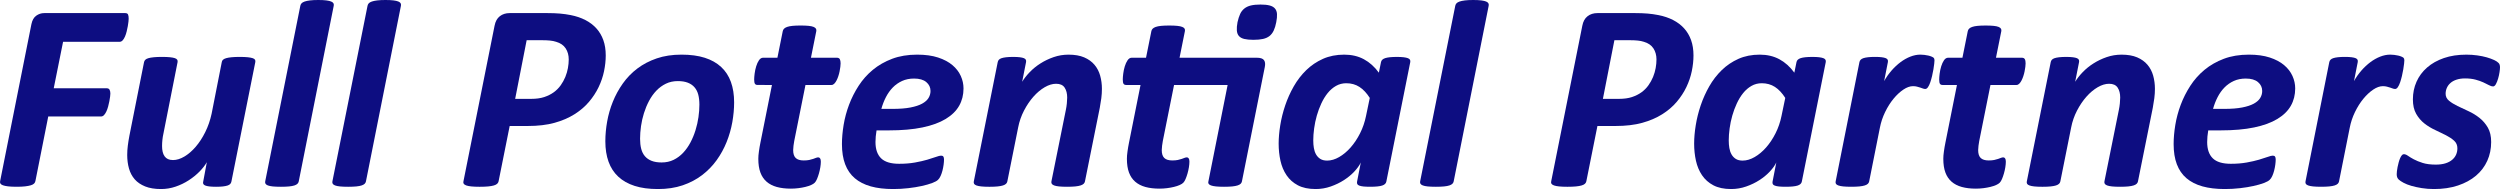 <!-- Generator: Adobe Illustrator 18.1.0, SVG Export Plug-In  -->
<svg version="1.1"
	 xmlns="http://www.w3.org/2000/svg" xmlns:xlink="http://www.w3.org/1999/xlink" xmlns:a="http://ns.adobe.com/AdobeSVGViewerExtensions/3.0/"
	 x="0px" y="0px" width="328.942px" height="24.873px" viewBox="0 0 328.942 24.873" enable-background="new 0 0 328.942 24.873"
	 xml:space="preserve">
<defs>
</defs>
<g>
	<path fill="#0D0D81" d="M16.93,2.461c0,0.07-0.009,0.196-0.026,0.378s-0.047,0.384-0.088,0.606s-0.091,0.454-0.149,0.694
		s-0.132,0.463-0.22,0.668s-0.19,0.372-0.308,0.501s-0.252,0.193-0.404,0.193H8.299l-1.23,6.117h6.996
		c0.164,0,0.281,0.064,0.352,0.193s0.105,0.299,0.105,0.51c0,0.082-0.012,0.214-0.035,0.396s-0.056,0.381-0.097,0.598
		s-0.094,0.445-0.158,0.686s-0.141,0.457-0.229,0.65s-0.19,0.354-0.308,0.483s-0.252,0.193-0.404,0.193H6.348l-1.688,8.49
		c-0.023,0.129-0.082,0.24-0.176,0.334s-0.237,0.17-0.431,0.229s-0.442,0.105-0.747,0.141s-0.68,0.053-1.125,0.053
		c-0.457,0-0.829-0.018-1.116-0.053s-0.513-0.082-0.677-0.141s-0.275-0.135-0.334-0.229s-0.07-0.205-0.035-0.334L4.133,3.182
		c0.105-0.516,0.316-0.888,0.633-1.116s0.668-0.343,1.055-0.343h10.652c0.199,0,0.325,0.064,0.378,0.193S16.93,2.227,16.93,2.461z"
		/>
	<path fill="#0D0D81" d="M30.448,23.889c-0.023,0.117-0.073,0.22-0.149,0.308s-0.193,0.158-0.352,0.211s-0.36,0.094-0.606,0.123
		s-0.551,0.044-0.914,0.044s-0.659-0.015-0.888-0.044s-0.407-0.07-0.536-0.123s-0.214-0.123-0.255-0.211s-0.044-0.19-0.009-0.308
		l0.475-2.549c-0.234,0.41-0.557,0.823-0.967,1.239s-0.882,0.797-1.415,1.143s-1.11,0.624-1.731,0.835s-1.26,0.316-1.916,0.316
		c-0.82,0-1.515-0.114-2.083-0.343s-1.025-0.539-1.371-0.932s-0.598-0.864-0.756-1.415s-0.237-1.148-0.237-1.793
		c0-0.398,0.026-0.806,0.079-1.222s0.12-0.841,0.202-1.274l1.934-9.721c0.023-0.117,0.079-0.22,0.167-0.308s0.223-0.158,0.404-0.211
		s0.419-0.094,0.712-0.123s0.65-0.044,1.072-0.044c0.434,0,0.788,0.015,1.063,0.044s0.489,0.07,0.642,0.123s0.255,0.123,0.308,0.211
		s0.067,0.19,0.044,0.308L21.5,17.596c-0.059,0.258-0.103,0.527-0.132,0.809s-0.044,0.551-0.044,0.809
		c0,0.281,0.026,0.536,0.079,0.765s0.138,0.425,0.255,0.589s0.267,0.287,0.448,0.369s0.401,0.123,0.659,0.123
		c0.48,0,0.981-0.155,1.503-0.466s1.017-0.738,1.485-1.283s0.888-1.189,1.257-1.934s0.647-1.55,0.835-2.417l1.336-6.785
		c0.012-0.117,0.064-0.22,0.158-0.308s0.231-0.158,0.413-0.211s0.419-0.094,0.712-0.123s0.65-0.044,1.072-0.044
		c0.434,0,0.788,0.015,1.063,0.044s0.492,0.07,0.65,0.123s0.261,0.123,0.308,0.211s0.059,0.19,0.035,0.308L30.448,23.889z"/>
	<path fill="#0D0D81" d="M39.307,23.871c-0.023,0.117-0.079,0.22-0.167,0.308s-0.22,0.161-0.396,0.22s-0.41,0.103-0.703,0.132
		s-0.65,0.044-1.072,0.044c-0.445,0-0.806-0.015-1.081-0.044s-0.489-0.073-0.642-0.132s-0.255-0.132-0.308-0.22
		s-0.067-0.19-0.044-0.308l4.623-23.115c0.023-0.117,0.076-0.223,0.158-0.316s0.217-0.173,0.404-0.237s0.425-0.114,0.712-0.149
		S41.44,0,41.873,0s0.788,0.018,1.063,0.053s0.489,0.085,0.642,0.149s0.252,0.144,0.299,0.237s0.059,0.199,0.035,0.316
		L39.307,23.871z"/>
	<path fill="#0D0D81" d="M48.149,23.871c-0.023,0.117-0.079,0.22-0.167,0.308s-0.22,0.161-0.396,0.22s-0.41,0.103-0.703,0.132
		s-0.65,0.044-1.072,0.044c-0.445,0-0.806-0.015-1.081-0.044s-0.489-0.073-0.642-0.132s-0.255-0.132-0.308-0.22
		s-0.067-0.19-0.044-0.308L48.36,0.756c0.023-0.117,0.076-0.223,0.158-0.316s0.217-0.173,0.404-0.237s0.425-0.114,0.712-0.149
		S50.281,0,50.715,0s0.788,0.018,1.063,0.053s0.489,0.085,0.642,0.149s0.252,0.144,0.299,0.237s0.059,0.199,0.035,0.316
		L48.149,23.871z"/>
	<path fill="#0D0D81" d="M79.701,7.295c0,0.656-0.073,1.342-0.22,2.057s-0.384,1.415-0.712,2.101s-0.753,1.336-1.274,1.951
		s-1.16,1.16-1.916,1.635s-1.632,0.85-2.628,1.125s-2.168,0.413-3.516,0.413h-2.373l-1.459,7.277
		c-0.023,0.117-0.082,0.223-0.176,0.316s-0.24,0.17-0.439,0.229s-0.451,0.103-0.756,0.132s-0.68,0.044-1.125,0.044
		c-0.434,0-0.794-0.015-1.081-0.044s-0.513-0.073-0.677-0.132s-0.275-0.132-0.334-0.22s-0.07-0.196-0.035-0.325l4.096-20.479
		c0.105-0.551,0.334-0.964,0.686-1.239s0.785-0.413,1.301-0.413h4.975c0.609,0,1.154,0.021,1.635,0.062s0.955,0.108,1.424,0.202
		c0.715,0.141,1.356,0.357,1.925,0.65s1.052,0.659,1.45,1.099s0.703,0.955,0.914,1.547S79.701,6.545,79.701,7.295z M74.832,7.822
		c0-0.562-0.135-1.049-0.404-1.459s-0.686-0.697-1.248-0.861c-0.246-0.082-0.521-0.138-0.826-0.167s-0.645-0.044-1.02-0.044h-2.039
		l-1.512,7.717h2.109c0.668,0,1.239-0.079,1.714-0.237s0.891-0.366,1.248-0.624s0.662-0.562,0.914-0.914s0.457-0.721,0.615-1.107
		s0.272-0.776,0.343-1.169S74.832,8.186,74.832,7.822z"/>
	<path fill="#0D0D81" d="M96.594,13.465c0,0.844-0.079,1.711-0.237,2.602s-0.407,1.761-0.747,2.61s-0.776,1.646-1.31,2.391
		s-1.172,1.4-1.916,1.969s-1.597,1.017-2.558,1.345s-2.045,0.492-3.252,0.492c-1.184,0-2.206-0.138-3.067-0.413
		s-1.579-0.68-2.153-1.213s-1.002-1.189-1.283-1.969s-0.422-1.673-0.422-2.681c0-0.844,0.079-1.711,0.237-2.602
		s0.407-1.758,0.747-2.602s0.776-1.644,1.31-2.399s1.172-1.415,1.916-1.978s1.597-1.008,2.558-1.336s2.045-0.492,3.252-0.492
		c1.184,0,2.206,0.138,3.067,0.413s1.579,0.68,2.153,1.213s1.002,1.189,1.283,1.969S96.594,12.457,96.594,13.465z M92.024,13.764
		c0-0.492-0.05-0.929-0.149-1.31s-0.264-0.703-0.492-0.967s-0.521-0.466-0.879-0.606s-0.794-0.211-1.31-0.211
		c-0.586,0-1.113,0.114-1.582,0.343s-0.888,0.536-1.257,0.923s-0.688,0.835-0.958,1.345s-0.492,1.046-0.668,1.608
		s-0.305,1.134-0.387,1.714s-0.123,1.134-0.123,1.661c0,0.492,0.05,0.932,0.149,1.318s0.264,0.712,0.492,0.976
		s0.521,0.466,0.879,0.606s0.794,0.211,1.31,0.211c0.586,0,1.113-0.114,1.582-0.343s0.888-0.539,1.257-0.932
		s0.688-0.844,0.958-1.354s0.492-1.049,0.668-1.617s0.305-1.14,0.387-1.714S92.024,14.291,92.024,13.764z"/>
	<path fill="#0D0D81" d="M110.604,8.35c0,0.117-0.012,0.267-0.035,0.448s-0.056,0.378-0.097,0.589s-0.097,0.422-0.167,0.633
		s-0.149,0.401-0.237,0.571s-0.188,0.311-0.299,0.422s-0.231,0.167-0.36,0.167h-3.428l-1.477,7.365
		c-0.035,0.176-0.067,0.384-0.097,0.624s-0.044,0.437-0.044,0.589c0,0.469,0.111,0.812,0.334,1.028s0.574,0.325,1.055,0.325
		c0.281,0,0.521-0.021,0.721-0.062s0.372-0.088,0.519-0.141s0.272-0.1,0.378-0.141s0.205-0.062,0.299-0.062s0.173,0.044,0.237,0.132
		s0.097,0.231,0.097,0.431c0,0.223-0.023,0.475-0.07,0.756s-0.108,0.554-0.185,0.817s-0.161,0.504-0.255,0.721
		s-0.193,0.378-0.299,0.483s-0.264,0.205-0.475,0.299s-0.46,0.176-0.747,0.246s-0.595,0.126-0.923,0.167s-0.656,0.062-0.984,0.062
		c-0.703,0-1.321-0.073-1.854-0.22s-0.981-0.378-1.345-0.694s-0.636-0.721-0.817-1.213s-0.272-1.09-0.272-1.793
		c0-0.129,0.006-0.278,0.018-0.448s0.032-0.349,0.062-0.536s0.059-0.378,0.088-0.571s0.062-0.366,0.097-0.519l1.529-7.646H99.67
		c-0.152,0-0.264-0.05-0.334-0.149s-0.105-0.29-0.105-0.571c0-0.199,0.021-0.46,0.062-0.782s0.108-0.639,0.202-0.949
		s0.217-0.577,0.369-0.8s0.334-0.334,0.545-0.334h1.881l0.703-3.498c0.023-0.117,0.079-0.223,0.167-0.316s0.223-0.173,0.404-0.237
		s0.416-0.111,0.703-0.141s0.647-0.044,1.081-0.044c0.422,0,0.773,0.015,1.055,0.044s0.498,0.076,0.65,0.141
		s0.255,0.144,0.308,0.237s0.067,0.199,0.044,0.316l-0.703,3.498h3.393c0.199,0,0.334,0.064,0.404,0.193S110.604,8.104,110.604,8.35
		z"/>
	<path fill="#0D0D81" d="M126.776,11.637c0,0.844-0.19,1.603-0.571,2.276s-0.973,1.254-1.775,1.74s-1.822,0.858-3.059,1.116
		s-2.71,0.387-4.421,0.387h-1.617c-0.047,0.27-0.082,0.536-0.105,0.8s-0.035,0.507-0.035,0.729c0,0.949,0.246,1.664,0.738,2.145
		s1.283,0.721,2.373,0.721c0.773,0,1.468-0.056,2.083-0.167s1.154-0.234,1.617-0.369s0.847-0.258,1.151-0.369
		s0.527-0.167,0.668-0.167s0.24,0.041,0.299,0.123s0.088,0.211,0.088,0.387c0,0.199-0.018,0.428-0.053,0.686
		s-0.085,0.513-0.149,0.765s-0.146,0.489-0.246,0.712s-0.214,0.393-0.343,0.51c-0.141,0.141-0.398,0.281-0.773,0.422
		s-0.826,0.27-1.354,0.387s-1.119,0.214-1.775,0.29s-1.324,0.114-2.004,0.114c-1.125,0-2.106-0.117-2.944-0.352
		s-1.538-0.592-2.101-1.072s-0.984-1.093-1.266-1.837s-0.422-1.626-0.422-2.646c0-0.785,0.073-1.626,0.22-2.522
		s0.384-1.781,0.712-2.654s0.75-1.708,1.266-2.505s1.14-1.497,1.872-2.101s1.579-1.087,2.54-1.45s2.057-0.545,3.287-0.545
		c1.066,0,1.983,0.126,2.751,0.378s1.397,0.586,1.89,1.002s0.858,0.891,1.099,1.424S126.776,11.074,126.776,11.637z M122.434,11.971
		c0-0.469-0.185-0.858-0.554-1.169s-0.905-0.466-1.608-0.466c-0.586,0-1.11,0.105-1.573,0.316s-0.87,0.495-1.222,0.853
		s-0.653,0.779-0.905,1.266s-0.454,1.005-0.606,1.556h1.477c0.938,0,1.723-0.062,2.355-0.185s1.143-0.29,1.529-0.501
		s0.668-0.46,0.844-0.747S122.434,12.299,122.434,11.971z"/>
	<path fill="#0D0D81" d="M144.987,11.689c0,0.41-0.026,0.82-0.079,1.23s-0.12,0.832-0.202,1.266l-1.951,9.686
		c-0.023,0.117-0.079,0.22-0.167,0.308s-0.223,0.161-0.404,0.22s-0.416,0.103-0.703,0.132s-0.647,0.044-1.081,0.044
		s-0.788-0.015-1.063-0.044s-0.489-0.073-0.642-0.132s-0.255-0.132-0.308-0.22s-0.067-0.19-0.044-0.308l1.898-9.404
		c0.059-0.281,0.103-0.568,0.132-0.861s0.044-0.551,0.044-0.773c0-0.527-0.111-0.961-0.334-1.301s-0.598-0.51-1.125-0.51
		c-0.48,0-0.981,0.152-1.503,0.457s-1.014,0.718-1.477,1.239s-0.876,1.131-1.239,1.828s-0.621,1.438-0.773,2.224l-1.424,7.102
		c-0.023,0.117-0.079,0.22-0.167,0.308s-0.223,0.161-0.404,0.22s-0.419,0.103-0.712,0.132s-0.65,0.044-1.072,0.044
		c-0.434,0-0.788-0.015-1.063-0.044s-0.492-0.073-0.65-0.132s-0.261-0.132-0.308-0.22s-0.059-0.19-0.035-0.308l3.146-15.697
		c0.023-0.117,0.073-0.22,0.149-0.308s0.193-0.158,0.352-0.211s0.363-0.094,0.615-0.123s0.554-0.044,0.905-0.044
		c0.363,0,0.659,0.015,0.888,0.044s0.407,0.07,0.536,0.123s0.214,0.123,0.255,0.211s0.05,0.19,0.026,0.308l-0.51,2.584
		c0.246-0.41,0.574-0.829,0.984-1.257s0.882-0.812,1.415-1.151s1.113-0.618,1.74-0.835s1.28-0.325,1.96-0.325
		c0.82,0,1.509,0.12,2.065,0.36s1.008,0.565,1.354,0.976s0.595,0.888,0.747,1.433S144.987,11.08,144.987,11.689z"/>
	<path fill="#0D0D81" d="M163.408,23.871c-0.023,0.117-0.079,0.22-0.167,0.308s-0.223,0.161-0.404,0.22s-0.416,0.103-0.703,0.132
		s-0.647,0.044-1.081,0.044c-0.422,0-0.773-0.015-1.055-0.044s-0.501-0.073-0.659-0.132s-0.264-0.132-0.316-0.22
		s-0.062-0.19-0.026-0.308l2.531-12.691h-7.049l-1.477,7.365c-0.035,0.176-0.067,0.384-0.097,0.624s-0.044,0.437-0.044,0.589
		c0,0.469,0.111,0.812,0.334,1.028s0.574,0.325,1.055,0.325c0.281,0,0.521-0.021,0.721-0.062s0.372-0.088,0.519-0.141
		s0.272-0.1,0.378-0.141s0.205-0.062,0.299-0.062s0.173,0.044,0.237,0.132s0.097,0.231,0.097,0.431c0,0.223-0.023,0.475-0.07,0.756
		s-0.108,0.554-0.185,0.817s-0.161,0.504-0.255,0.721s-0.193,0.378-0.299,0.483s-0.264,0.205-0.475,0.299s-0.46,0.176-0.747,0.246
		s-0.595,0.126-0.923,0.167s-0.656,0.062-0.984,0.062c-0.703,0-1.321-0.073-1.854-0.22s-0.981-0.378-1.345-0.694
		s-0.636-0.721-0.817-1.213s-0.272-1.09-0.272-1.793c0-0.129,0.006-0.278,0.018-0.448s0.032-0.349,0.062-0.536
		s0.059-0.378,0.088-0.571s0.062-0.366,0.097-0.519l1.529-7.646h-1.898c-0.152,0-0.264-0.05-0.334-0.149s-0.105-0.29-0.105-0.571
		c0-0.199,0.021-0.46,0.062-0.782s0.108-0.639,0.202-0.949s0.217-0.577,0.369-0.8s0.334-0.334,0.545-0.334h1.881l0.703-3.498
		c0.023-0.117,0.079-0.223,0.167-0.316s0.223-0.173,0.404-0.237s0.416-0.111,0.703-0.141s0.647-0.044,1.081-0.044
		c0.422,0,0.773,0.015,1.055,0.044s0.501,0.076,0.659,0.141s0.261,0.144,0.308,0.237s0.059,0.199,0.035,0.316l-0.703,3.498h10.143
		c0.492,0,0.814,0.105,0.967,0.316s0.188,0.516,0.105,0.914L163.408,23.871z M167.926,2.918c-0.082,0.434-0.193,0.8-0.334,1.099
		s-0.325,0.539-0.554,0.721s-0.516,0.311-0.861,0.387s-0.765,0.114-1.257,0.114s-0.894-0.038-1.204-0.114s-0.545-0.205-0.703-0.387
		s-0.249-0.422-0.272-0.721s0.006-0.665,0.088-1.099c0.094-0.422,0.208-0.779,0.343-1.072s0.319-0.533,0.554-0.721
		s0.521-0.322,0.861-0.404s0.762-0.123,1.266-0.123c0.492,0,0.894,0.041,1.204,0.123s0.545,0.217,0.703,0.404
		s0.246,0.428,0.264,0.721S168.008,2.496,167.926,2.918z"/>
	<path fill="#0D0D81" d="M182.41,23.889c-0.047,0.246-0.231,0.422-0.554,0.527s-0.841,0.158-1.556,0.158
		c-0.363,0-0.659-0.012-0.888-0.035s-0.413-0.062-0.554-0.114s-0.231-0.123-0.272-0.211s-0.05-0.196-0.026-0.325l0.492-2.514
		c-0.176,0.375-0.457,0.771-0.844,1.187s-0.844,0.794-1.371,1.134s-1.11,0.621-1.749,0.844s-1.298,0.334-1.978,0.334
		c-0.938,0-1.717-0.164-2.338-0.492s-1.119-0.771-1.494-1.327s-0.642-1.192-0.8-1.907s-0.237-1.465-0.237-2.25
		c0-0.738,0.07-1.544,0.211-2.417s0.357-1.743,0.65-2.61s0.668-1.702,1.125-2.505s1.005-1.515,1.644-2.136s1.371-1.116,2.197-1.485
		s1.761-0.554,2.804-0.554c0.973,0,1.834,0.202,2.584,0.606s1.406,0.993,1.969,1.767l0.281-1.389
		c0.047-0.246,0.231-0.422,0.554-0.527s0.841-0.158,1.556-0.158c0.352,0,0.645,0.015,0.879,0.044s0.418,0.07,0.553,0.123
		s0.227,0.123,0.273,0.211s0.059,0.19,0.035,0.308L182.41,23.889z M180.231,12.885c-0.41-0.645-0.864-1.128-1.362-1.45
		s-1.075-0.483-1.731-0.483c-0.492,0-0.943,0.117-1.354,0.352s-0.773,0.548-1.09,0.94s-0.595,0.847-0.835,1.362
		s-0.439,1.052-0.598,1.608s-0.275,1.119-0.352,1.688s-0.114,1.093-0.114,1.573c0,0.352,0.026,0.686,0.079,1.002
		s0.149,0.598,0.29,0.844s0.328,0.442,0.562,0.589s0.533,0.22,0.896,0.22c0.516,0,1.043-0.155,1.582-0.466s1.043-0.732,1.512-1.266
		s0.882-1.154,1.239-1.863s0.618-1.468,0.782-2.276L180.231,12.885z"/>
	<path fill="#0D0D81" d="M191.27,23.871c-0.023,0.117-0.079,0.22-0.167,0.308s-0.22,0.161-0.396,0.22s-0.41,0.103-0.703,0.132
		s-0.65,0.044-1.072,0.044c-0.445,0-0.806-0.015-1.081-0.044s-0.489-0.073-0.642-0.132s-0.255-0.132-0.308-0.22
		s-0.067-0.19-0.044-0.308l4.623-23.115c0.023-0.117,0.076-0.223,0.158-0.316s0.217-0.173,0.404-0.237s0.425-0.114,0.712-0.149
		S193.403,0,193.837,0s0.788,0.018,1.063,0.053s0.489,0.085,0.642,0.149s0.252,0.144,0.299,0.237s0.059,0.199,0.035,0.316
		L191.27,23.871z"/>
	<path fill="#0D0D81" d="M222.823,7.295c0,0.656-0.073,1.342-0.22,2.057s-0.384,1.415-0.712,2.101s-0.753,1.336-1.274,1.951
		s-1.16,1.16-1.916,1.635s-1.632,0.85-2.628,1.125s-2.168,0.413-3.516,0.413h-2.373l-1.459,7.277
		c-0.023,0.117-0.082,0.223-0.176,0.316s-0.24,0.17-0.439,0.229s-0.451,0.103-0.756,0.132s-0.68,0.044-1.125,0.044
		c-0.434,0-0.794-0.015-1.081-0.044s-0.513-0.073-0.677-0.132s-0.275-0.132-0.334-0.22s-0.07-0.196-0.035-0.325l4.096-20.479
		c0.105-0.551,0.334-0.964,0.686-1.239s0.785-0.413,1.301-0.413h4.975c0.609,0,1.154,0.021,1.635,0.062s0.955,0.108,1.424,0.202
		c0.715,0.141,1.356,0.357,1.925,0.65s1.052,0.659,1.45,1.099s0.703,0.955,0.914,1.547S222.823,6.545,222.823,7.295z M217.954,7.822
		c0-0.562-0.135-1.049-0.404-1.459s-0.686-0.697-1.248-0.861c-0.246-0.082-0.521-0.138-0.826-0.167s-0.645-0.044-1.02-0.044h-2.039
		l-1.512,7.717h2.109c0.668,0,1.239-0.079,1.714-0.237s0.891-0.366,1.248-0.624s0.662-0.562,0.914-0.914s0.457-0.721,0.615-1.107
		s0.272-0.776,0.343-1.169S217.954,8.186,217.954,7.822z"/>
	<path fill="#0D0D81" d="M237.079,23.889c-0.047,0.246-0.231,0.422-0.554,0.527s-0.841,0.158-1.556,0.158
		c-0.363,0-0.659-0.012-0.888-0.035s-0.413-0.062-0.554-0.114s-0.231-0.123-0.272-0.211s-0.05-0.196-0.026-0.325l0.492-2.514
		c-0.176,0.375-0.457,0.771-0.844,1.187s-0.844,0.794-1.371,1.134s-1.11,0.621-1.749,0.844s-1.298,0.334-1.978,0.334
		c-0.938,0-1.717-0.164-2.338-0.492s-1.119-0.771-1.494-1.327s-0.642-1.192-0.8-1.907s-0.237-1.465-0.237-2.25
		c0-0.738,0.07-1.544,0.211-2.417s0.357-1.743,0.65-2.61s0.668-1.702,1.125-2.505s1.005-1.515,1.644-2.136s1.371-1.116,2.197-1.485
		s1.761-0.554,2.804-0.554c0.973,0,1.834,0.202,2.584,0.606s1.406,0.993,1.969,1.767l0.281-1.389
		c0.047-0.246,0.231-0.422,0.554-0.527s0.841-0.158,1.556-0.158c0.352,0,0.645,0.015,0.879,0.044s0.419,0.07,0.554,0.123
		s0.226,0.123,0.272,0.211s0.059,0.19,0.035,0.308L237.079,23.889z M234.899,12.885c-0.41-0.645-0.864-1.128-1.362-1.45
		s-1.075-0.483-1.731-0.483c-0.492,0-0.943,0.117-1.354,0.352s-0.773,0.548-1.09,0.94s-0.595,0.847-0.835,1.362
		s-0.439,1.052-0.598,1.608s-0.275,1.119-0.352,1.688s-0.114,1.093-0.114,1.573c0,0.352,0.026,0.686,0.079,1.002
		s0.149,0.598,0.29,0.844s0.328,0.442,0.562,0.589s0.533,0.22,0.896,0.22c0.516,0,1.043-0.155,1.582-0.466s1.043-0.732,1.512-1.266
		s0.882-1.154,1.239-1.863s0.618-1.468,0.782-2.276L234.899,12.885z"/>
	<path fill="#0D0D81" d="M254.534,7.945c0,0.082-0.012,0.229-0.035,0.439s-0.059,0.457-0.105,0.738s-0.105,0.571-0.176,0.87
		s-0.149,0.577-0.237,0.835s-0.188,0.469-0.299,0.633s-0.231,0.246-0.36,0.246c-0.105,0-0.211-0.021-0.316-0.062
		s-0.223-0.082-0.352-0.123s-0.27-0.082-0.422-0.123s-0.328-0.062-0.527-0.062c-0.398,0-0.823,0.152-1.274,0.457
		s-0.882,0.706-1.292,1.204s-0.776,1.078-1.099,1.74s-0.554,1.356-0.694,2.083l-1.406,7.049c-0.023,0.117-0.079,0.22-0.167,0.308
		s-0.223,0.161-0.404,0.22s-0.419,0.103-0.712,0.132s-0.65,0.044-1.072,0.044c-0.434,0-0.788-0.015-1.063-0.044
		s-0.492-0.073-0.65-0.132s-0.261-0.132-0.308-0.22s-0.059-0.19-0.035-0.308l3.129-15.697c0.023-0.117,0.076-0.22,0.158-0.308
		s0.202-0.158,0.36-0.211s0.363-0.094,0.615-0.123s0.554-0.044,0.905-0.044c0.363,0,0.659,0.015,0.888,0.044s0.407,0.07,0.536,0.123
		s0.214,0.123,0.255,0.211s0.05,0.19,0.026,0.308l-0.492,2.496c0.281-0.504,0.606-0.967,0.976-1.389s0.762-0.788,1.178-1.099
		s0.847-0.554,1.292-0.729s0.885-0.264,1.318-0.264c0.176,0,0.354,0.012,0.536,0.035s0.352,0.053,0.51,0.088
		s0.299,0.079,0.422,0.132s0.22,0.108,0.29,0.167C254.499,7.682,254.534,7.793,254.534,7.945z"/>
	<path fill="#0D0D81" d="M266.522,8.35c0,0.117-0.012,0.267-0.035,0.448s-0.056,0.378-0.097,0.589s-0.097,0.422-0.167,0.633
		s-0.149,0.401-0.237,0.571s-0.188,0.311-0.299,0.422s-0.231,0.167-0.36,0.167h-3.428l-1.477,7.365
		c-0.035,0.176-0.067,0.384-0.097,0.624s-0.044,0.437-0.044,0.589c0,0.469,0.111,0.812,0.334,1.028s0.574,0.325,1.055,0.325
		c0.281,0,0.521-0.021,0.721-0.062s0.372-0.088,0.519-0.141s0.272-0.1,0.378-0.141s0.205-0.062,0.299-0.062s0.173,0.044,0.237,0.132
		s0.097,0.231,0.097,0.431c0,0.223-0.023,0.475-0.07,0.756s-0.108,0.554-0.185,0.817s-0.161,0.504-0.255,0.721
		s-0.193,0.378-0.299,0.483s-0.264,0.205-0.475,0.299s-0.46,0.176-0.747,0.246s-0.595,0.126-0.923,0.167s-0.656,0.062-0.984,0.062
		c-0.703,0-1.321-0.073-1.854-0.22s-0.981-0.378-1.345-0.694s-0.636-0.721-0.817-1.213s-0.272-1.09-0.272-1.793
		c0-0.129,0.006-0.278,0.018-0.448s0.032-0.349,0.062-0.536s0.059-0.378,0.088-0.571s0.062-0.366,0.097-0.519l1.529-7.646h-1.898
		c-0.152,0-0.264-0.05-0.334-0.149s-0.105-0.29-0.105-0.571c0-0.199,0.021-0.46,0.062-0.782s0.108-0.639,0.202-0.949
		s0.217-0.577,0.369-0.8s0.334-0.334,0.545-0.334h1.881l0.703-3.498c0.023-0.117,0.079-0.223,0.167-0.316s0.223-0.173,0.404-0.237
		s0.416-0.111,0.703-0.141s0.647-0.044,1.081-0.044c0.422,0,0.773,0.015,1.055,0.044s0.498,0.076,0.65,0.141
		s0.255,0.144,0.308,0.237s0.067,0.199,0.044,0.316l-0.703,3.498h3.393c0.199,0,0.334,0.064,0.404,0.193S266.522,8.104,266.522,8.35
		z"/>
	<path fill="#0D0D81" d="M283.538,11.689c0,0.41-0.026,0.82-0.079,1.23s-0.12,0.832-0.202,1.266l-1.951,9.686
		c-0.023,0.117-0.079,0.22-0.167,0.308s-0.223,0.161-0.404,0.22s-0.416,0.103-0.703,0.132s-0.647,0.044-1.081,0.044
		s-0.788-0.015-1.063-0.044s-0.489-0.073-0.642-0.132s-0.255-0.132-0.308-0.22s-0.067-0.19-0.044-0.308l1.898-9.404
		c0.059-0.281,0.103-0.568,0.132-0.861s0.044-0.551,0.044-0.773c0-0.527-0.111-0.961-0.334-1.301s-0.598-0.51-1.125-0.51
		c-0.48,0-0.981,0.152-1.503,0.457s-1.014,0.718-1.477,1.239s-0.876,1.131-1.239,1.828s-0.621,1.438-0.773,2.224l-1.424,7.102
		c-0.023,0.117-0.079,0.22-0.167,0.308s-0.223,0.161-0.404,0.22s-0.419,0.103-0.712,0.132s-0.65,0.044-1.072,0.044
		c-0.434,0-0.788-0.015-1.063-0.044s-0.492-0.073-0.65-0.132s-0.261-0.132-0.308-0.22s-0.059-0.19-0.035-0.308l3.146-15.697
		c0.023-0.117,0.073-0.22,0.149-0.308s0.193-0.158,0.352-0.211s0.363-0.094,0.615-0.123s0.554-0.044,0.905-0.044
		c0.363,0,0.659,0.015,0.888,0.044s0.407,0.07,0.536,0.123s0.214,0.123,0.255,0.211s0.05,0.19,0.026,0.308l-0.51,2.584
		c0.246-0.41,0.574-0.829,0.984-1.257s0.882-0.812,1.415-1.151s1.113-0.618,1.74-0.835s1.28-0.325,1.96-0.325
		c0.82,0,1.509,0.12,2.065,0.36s1.008,0.565,1.354,0.976s0.595,0.888,0.747,1.433S283.538,11.08,283.538,11.689z"/>
	<path fill="#0D0D81" d="M301.995,11.637c0,0.844-0.19,1.603-0.571,2.276s-0.973,1.254-1.775,1.74s-1.822,0.858-3.059,1.116
		s-2.71,0.387-4.421,0.387h-1.617c-0.047,0.27-0.082,0.536-0.105,0.8s-0.035,0.507-0.035,0.729c0,0.949,0.246,1.664,0.738,2.145
		s1.283,0.721,2.373,0.721c0.773,0,1.468-0.056,2.083-0.167s1.154-0.234,1.617-0.369s0.847-0.258,1.151-0.369
		s0.527-0.167,0.668-0.167s0.24,0.041,0.299,0.123s0.088,0.211,0.088,0.387c0,0.199-0.018,0.428-0.053,0.686
		s-0.085,0.513-0.149,0.765s-0.146,0.489-0.246,0.712s-0.214,0.393-0.343,0.51c-0.141,0.141-0.398,0.281-0.773,0.422
		s-0.826,0.27-1.354,0.387s-1.119,0.214-1.775,0.29s-1.324,0.114-2.004,0.114c-1.125,0-2.106-0.117-2.944-0.352
		s-1.538-0.592-2.101-1.072s-0.984-1.093-1.266-1.837s-0.422-1.626-0.422-2.646c0-0.785,0.073-1.626,0.22-2.522
		s0.384-1.781,0.712-2.654s0.75-1.708,1.266-2.505s1.14-1.497,1.872-2.101s1.579-1.087,2.54-1.45s2.057-0.545,3.287-0.545
		c1.066,0,1.983,0.126,2.751,0.378s1.397,0.586,1.89,1.002s0.858,0.891,1.099,1.424S301.995,11.074,301.995,11.637z M297.653,11.971
		c0-0.469-0.185-0.858-0.554-1.169s-0.905-0.466-1.608-0.466c-0.586,0-1.11,0.105-1.573,0.316s-0.87,0.495-1.222,0.853
		s-0.653,0.779-0.905,1.266s-0.454,1.005-0.606,1.556h1.477c0.938,0,1.723-0.062,2.355-0.185s1.143-0.29,1.529-0.501
		s0.668-0.46,0.844-0.747S297.653,12.299,297.653,11.971z"/>
	<path fill="#0D0D81" d="M316.356,7.945c0,0.082-0.012,0.229-0.035,0.439s-0.059,0.457-0.105,0.738s-0.105,0.571-0.176,0.87
		s-0.149,0.577-0.237,0.835s-0.188,0.469-0.299,0.633s-0.231,0.246-0.36,0.246c-0.105,0-0.211-0.021-0.316-0.062
		s-0.223-0.082-0.352-0.123s-0.27-0.082-0.422-0.123s-0.328-0.062-0.527-0.062c-0.398,0-0.823,0.152-1.274,0.457
		s-0.882,0.706-1.292,1.204s-0.776,1.078-1.099,1.74s-0.554,1.356-0.694,2.083l-1.406,7.049c-0.023,0.117-0.079,0.22-0.167,0.308
		s-0.223,0.161-0.404,0.22s-0.419,0.103-0.712,0.132s-0.65,0.044-1.072,0.044c-0.434,0-0.788-0.015-1.063-0.044
		s-0.492-0.073-0.65-0.132s-0.261-0.132-0.308-0.22s-0.059-0.19-0.035-0.308l3.129-15.697c0.023-0.117,0.076-0.22,0.158-0.308
		s0.202-0.158,0.36-0.211s0.363-0.094,0.615-0.123s0.554-0.044,0.905-0.044c0.363,0,0.659,0.015,0.888,0.044s0.407,0.07,0.536,0.123
		s0.214,0.123,0.255,0.211s0.05,0.19,0.026,0.308l-0.492,2.496c0.281-0.504,0.606-0.967,0.976-1.389s0.762-0.788,1.178-1.099
		s0.847-0.554,1.292-0.729s0.885-0.264,1.318-0.264c0.176,0,0.354,0.012,0.536,0.035s0.352,0.053,0.51,0.088
		s0.299,0.079,0.422,0.132s0.22,0.108,0.29,0.167C316.321,7.682,316.356,7.793,316.356,7.945z"/>
	<path fill="#0D0D81" d="M328.942,8.877c0,0.141-0.021,0.349-0.062,0.624s-0.103,0.554-0.185,0.835s-0.179,0.524-0.29,0.729
		s-0.237,0.308-0.378,0.308c-0.152,0-0.331-0.056-0.536-0.167s-0.454-0.234-0.747-0.369s-0.636-0.255-1.028-0.36
		s-0.853-0.158-1.38-0.158c-0.41,0-0.776,0.053-1.099,0.158s-0.589,0.249-0.8,0.431s-0.372,0.396-0.483,0.642
		s-0.167,0.51-0.167,0.791c0,0.363,0.149,0.668,0.448,0.914s0.671,0.478,1.116,0.694s0.926,0.442,1.441,0.677
		s0.996,0.527,1.441,0.879s0.814,0.779,1.107,1.283s0.439,1.137,0.439,1.898c0,0.891-0.17,1.714-0.51,2.47s-0.835,1.409-1.485,1.96
		s-1.441,0.981-2.373,1.292s-1.983,0.466-3.155,0.466c-0.562,0-1.099-0.041-1.608-0.123s-0.967-0.182-1.371-0.299
		s-0.747-0.252-1.028-0.404s-0.492-0.293-0.633-0.422c-0.094-0.094-0.161-0.193-0.202-0.299s-0.062-0.24-0.062-0.404
		c0-0.105,0.009-0.24,0.026-0.404s0.047-0.346,0.088-0.545s0.088-0.398,0.141-0.598s0.114-0.381,0.185-0.545
		s0.146-0.296,0.229-0.396s0.17-0.149,0.264-0.149c0.164,0,0.346,0.07,0.545,0.211s0.457,0.296,0.773,0.466s0.706,0.328,1.169,0.475
		s1.04,0.22,1.731,0.22c0.48,0,0.899-0.056,1.257-0.167s0.653-0.267,0.888-0.466s0.407-0.428,0.519-0.686s0.167-0.533,0.167-0.826
		c0-0.41-0.144-0.744-0.431-1.002s-0.647-0.498-1.081-0.721s-0.905-0.451-1.415-0.686s-0.981-0.521-1.415-0.861
		s-0.794-0.762-1.081-1.266s-0.431-1.137-0.431-1.898c0-0.832,0.158-1.605,0.475-2.32s0.779-1.339,1.389-1.872
		s1.348-0.949,2.215-1.248s1.852-0.448,2.953-0.448c0.492,0,0.97,0.032,1.433,0.097s0.879,0.149,1.248,0.255
		s0.691,0.223,0.967,0.352s0.472,0.258,0.589,0.387C328.878,8.396,328.942,8.596,328.942,8.877z"/>
</g>
</svg>